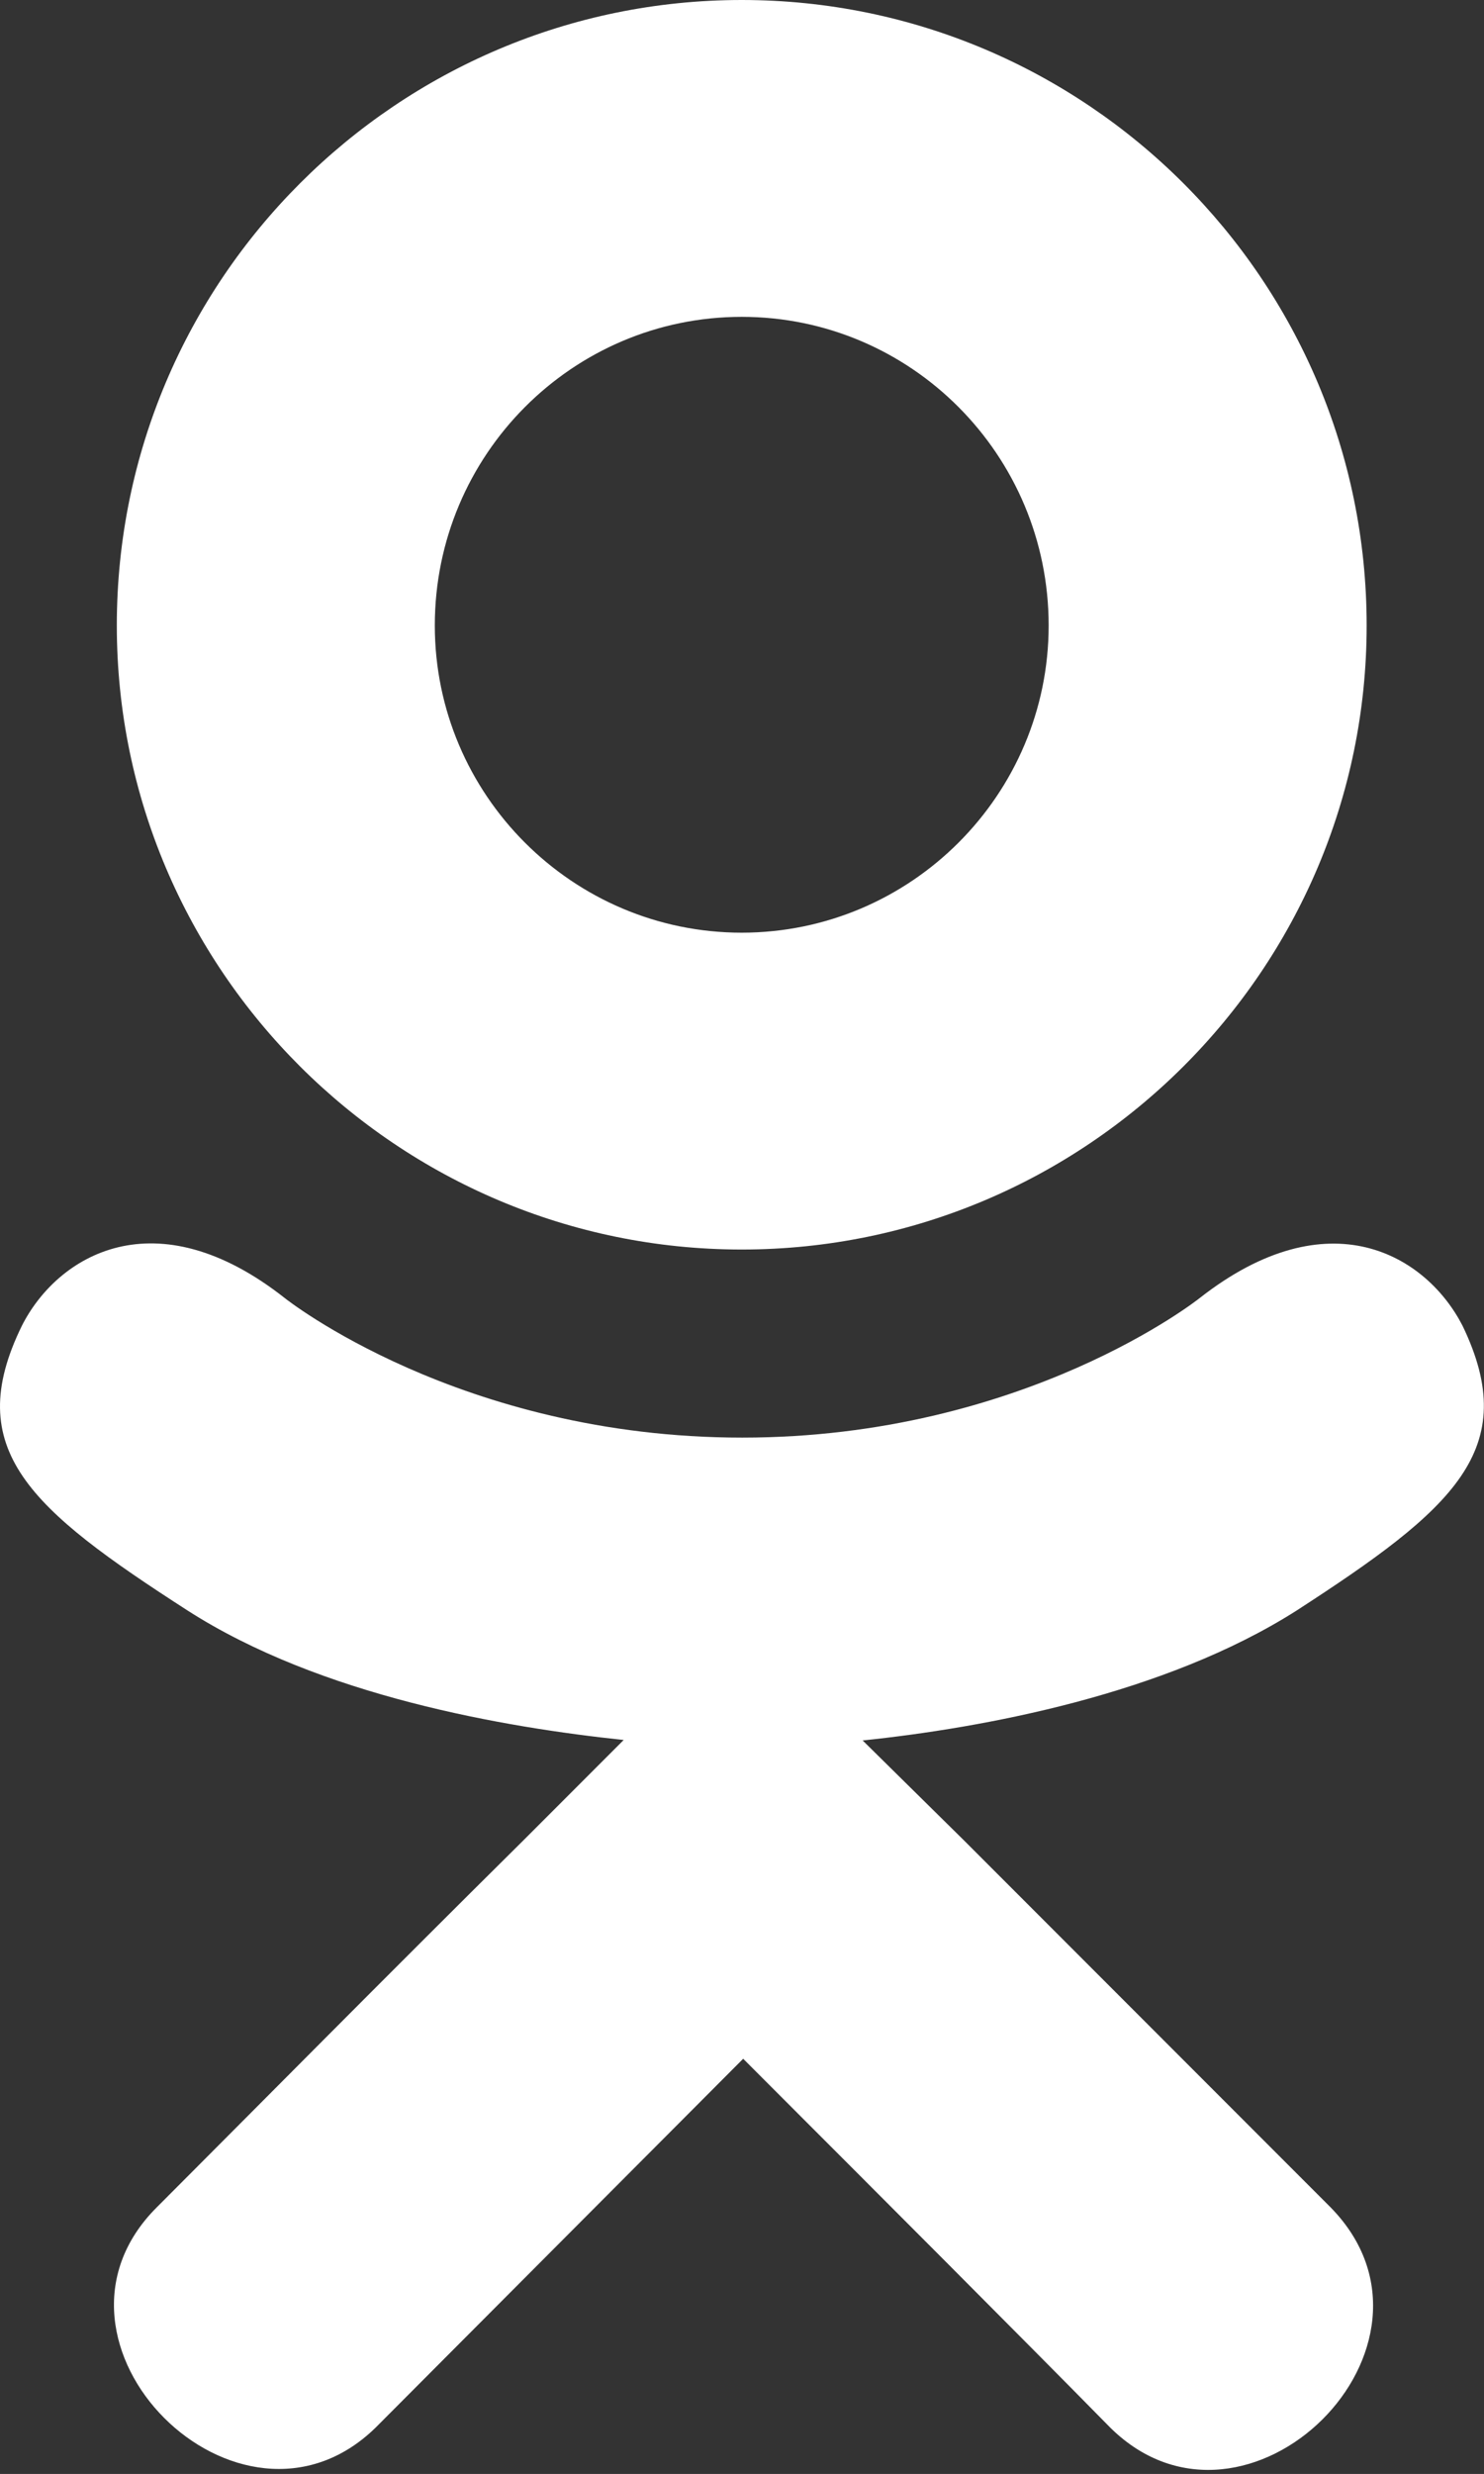 <svg width="308" height="513" viewBox="0 0 308 513" fill="none" xmlns="http://www.w3.org/2000/svg">
<rect x="0" y="0" width="308" height="513" fill="#333333" stroke="none"/>
<path d="M269.044 334C241.644 351.4 203.944 358.3 179.044 360.9L199.944 381.5L276.244 457.8C304.144 486.4 258.744 531.1 230.544 503.5C211.444 484.1 183.444 456.1 154.244 426.9L77.944 503.4C49.744 530.9 4.344 485.8 32.544 457.7C51.944 438.3 79.644 410.3 108.844 381.4L129.444 360.8C104.844 358.2 66.544 351.7 38.844 333.9C6.244 312.9 -8.056 300.6 4.544 274.9C11.944 260.3 32.244 248 59.144 269.2C59.144 269.2 95.444 298.1 154.044 298.1C212.644 298.1 248.944 269.2 248.944 269.2C275.844 248.1 296.044 260.3 303.544 274.9C315.944 300.6 301.644 312.9 269.044 334ZM24.244 129.7C24.244 58 82.544 0 153.944 0C225.344 0 283.644 58 283.644 129.7C283.644 201.1 225.344 259.1 153.944 259.1C82.544 259.1 24.244 201.1 24.244 129.7ZM90.244 129.7C90.244 164.8 118.844 193.4 153.944 193.4C189.044 193.4 217.644 164.8 217.644 129.7C217.644 94.3 189.044 65.7 153.944 65.7C118.844 65.7 90.244 94.3 90.244 129.7Z" fill="white"/>
</svg>
